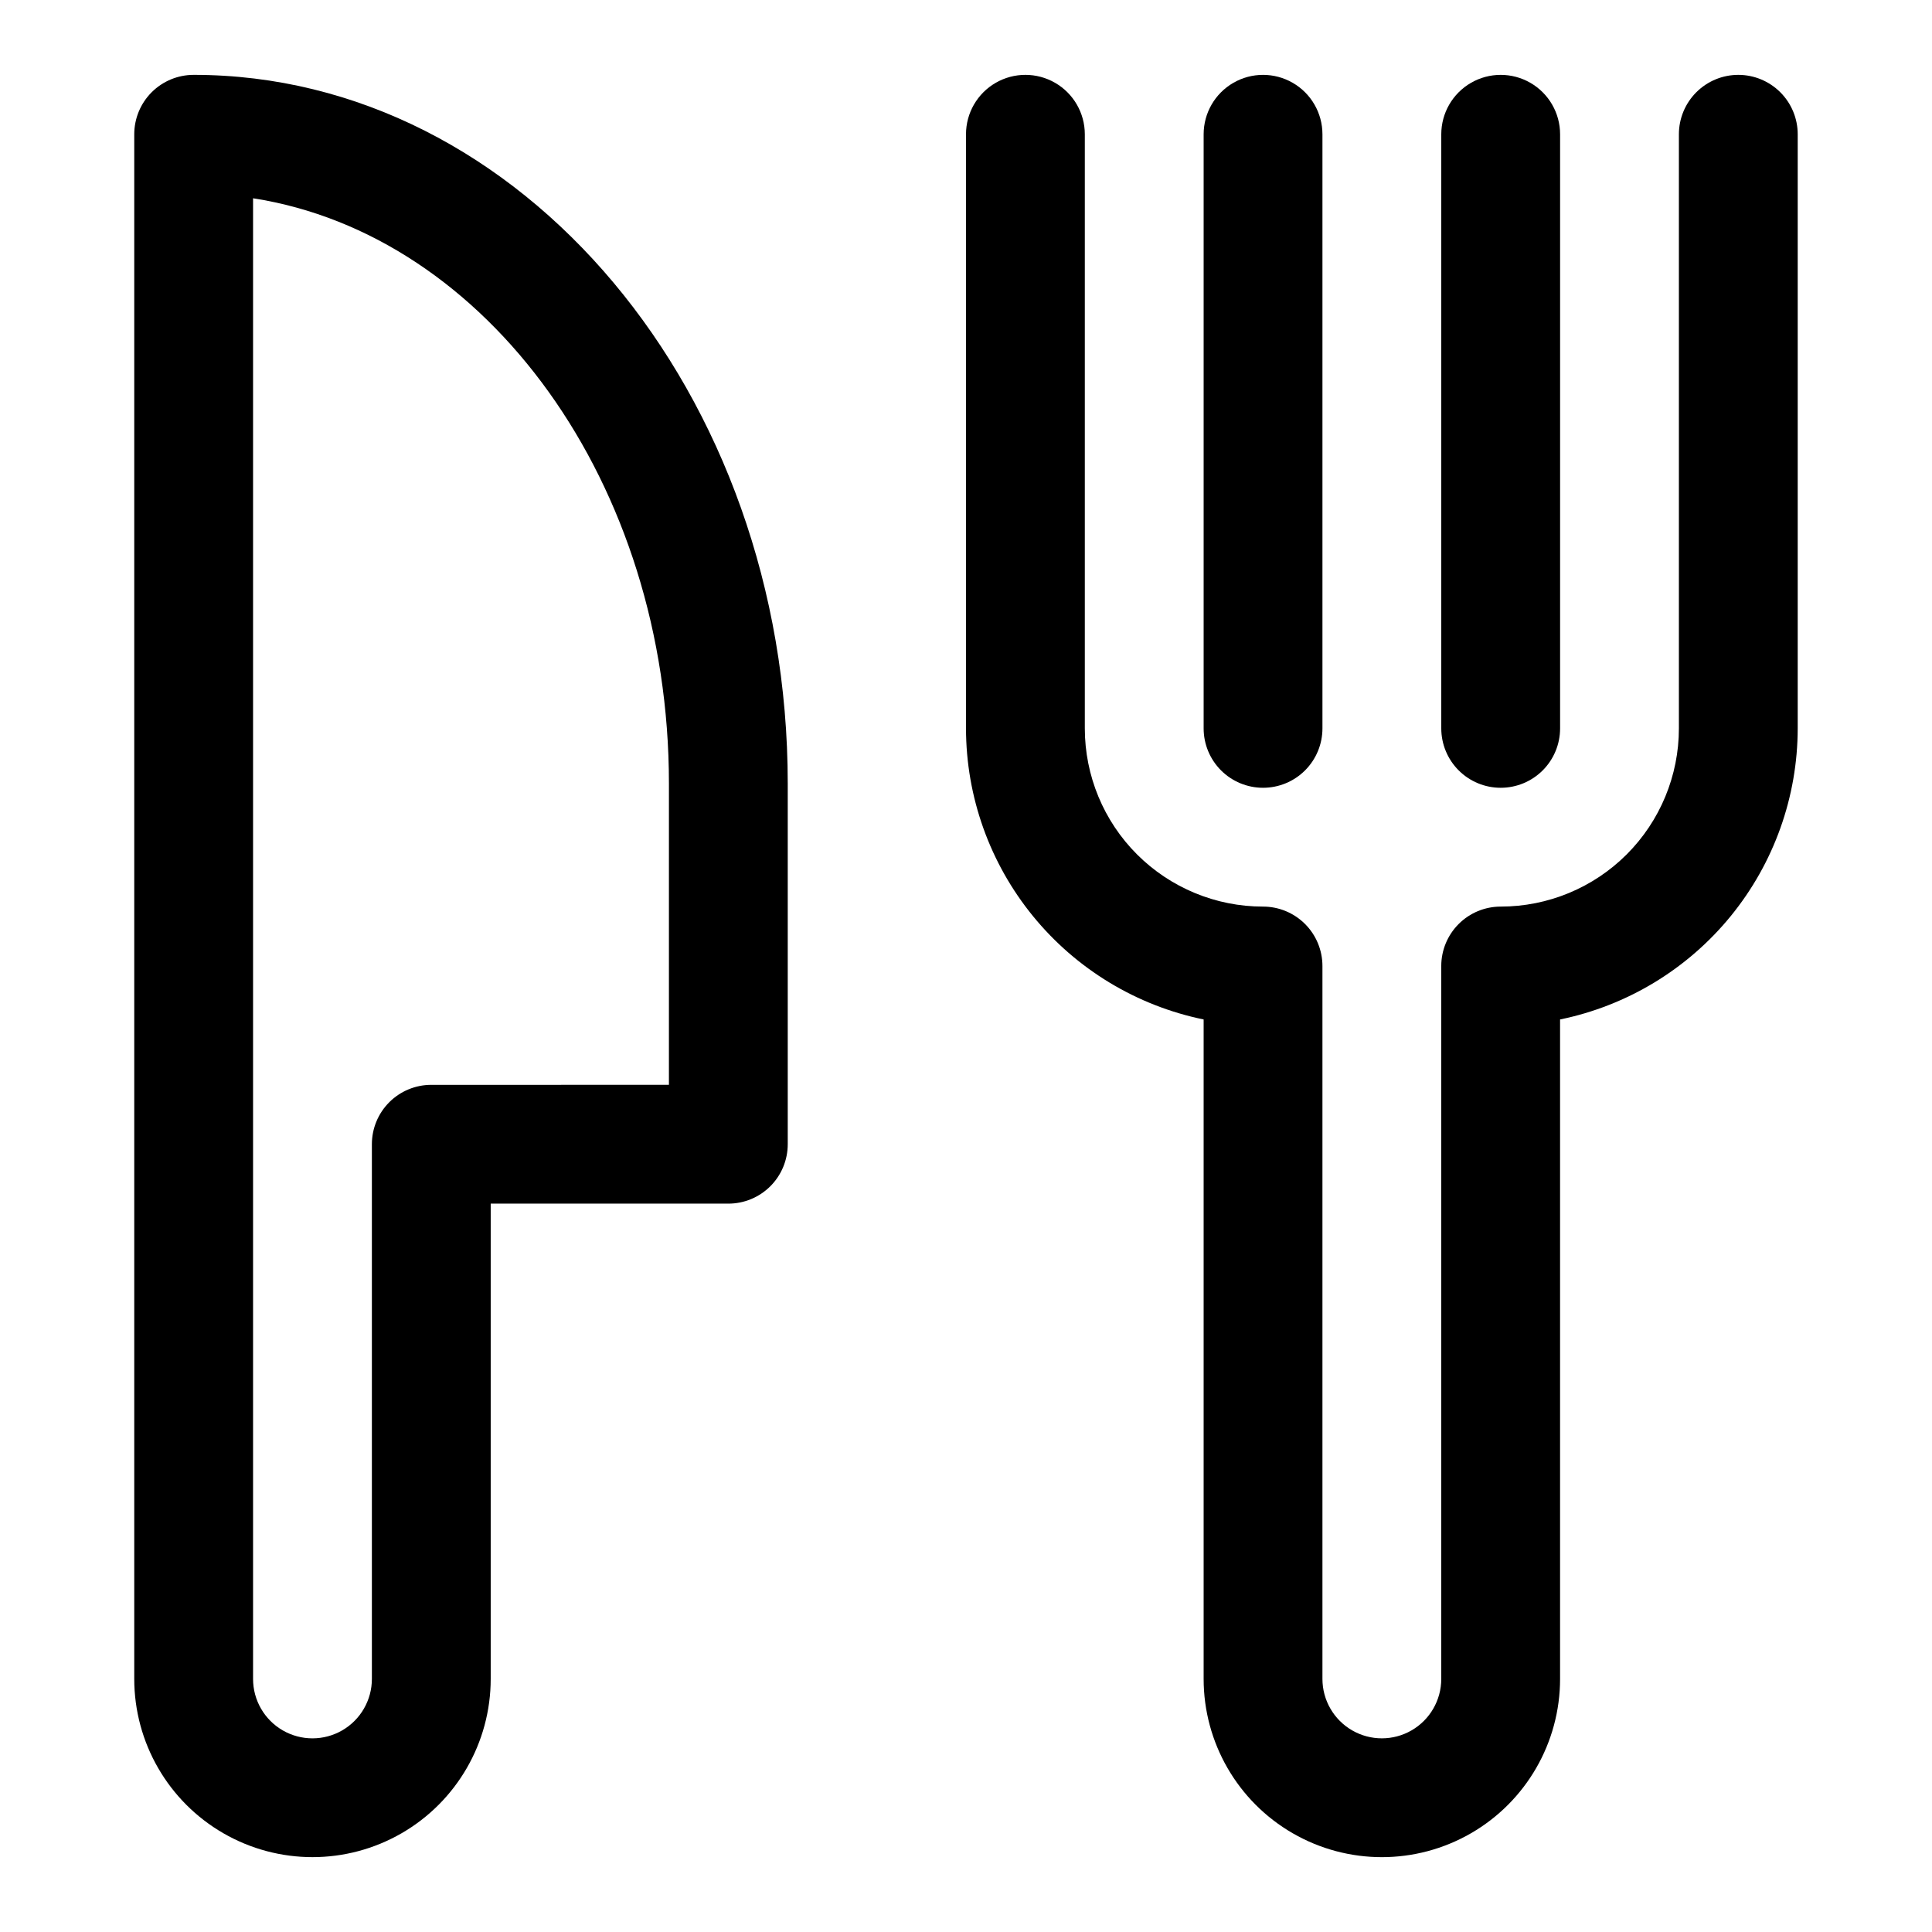 <?xml version="1.0" encoding="UTF-8"?>
<!-- Uploaded to: SVG Repo, www.svgrepo.com, Generator: SVG Repo Mixer Tools -->
<svg fill="#000000" width="800px" height="800px" version="1.1" viewBox="144 144 512 512" xmlns="http://www.w3.org/2000/svg">
 <g>
  <path d="m604.67 163.84c-4.176 0-8.18 1.66-11.133 4.613-2.953 2.953-4.613 6.957-4.613 11.133v157.44c0 12.527-4.977 24.539-13.832 33.398-8.859 8.855-20.871 13.832-33.398 13.832-4.176 0-8.18 1.66-11.133 4.613-2.953 2.953-4.613 6.957-4.613 11.133v188.93c0 5.625-3 10.824-7.871 13.637s-10.871 2.812-15.742 0c-4.871-2.812-7.875-8.012-7.875-13.637v-188.93c0-4.176-1.656-8.18-4.609-11.133-2.953-2.953-6.957-4.613-11.133-4.613-12.527 0-24.539-4.977-33.398-13.832-8.859-8.859-13.832-20.871-13.832-33.398v-157.44c0-5.625-3.004-10.824-7.875-13.637-4.871-2.812-10.871-2.812-15.742 0s-7.871 8.012-7.871 13.637v157.44c0.02 18.141 6.293 35.719 17.766 49.773 11.473 14.051 27.438 23.719 45.211 27.371v174.76c0 16.875 9 32.469 23.613 40.906 14.613 8.438 32.621 8.438 47.234 0s23.613-24.031 23.613-40.906v-174.76c17.77-3.652 33.738-13.32 45.211-27.371 11.473-14.055 17.746-31.633 17.766-49.773v-157.44c0-4.176-1.656-8.18-4.609-11.133-2.953-2.953-6.957-4.613-11.133-4.613z"/>
  <path d="m478.72 352.77c4.176 0 8.18-1.656 11.133-4.609 2.953-2.953 4.609-6.957 4.609-11.133v-157.44c0-5.625-3-10.824-7.871-13.637s-10.871-2.812-15.742 0-7.871 8.012-7.871 13.637v157.44c0 4.176 1.656 8.18 4.609 11.133 2.953 2.953 6.957 4.609 11.133 4.609z"/>
  <path d="m541.7 352.77c4.176 0 8.18-1.656 11.133-4.609s4.609-6.957 4.609-11.133v-157.44c0-5.625-3-10.824-7.871-13.637s-10.871-2.812-15.742 0c-4.871 2.812-7.875 8.012-7.875 13.637v157.44c0 4.176 1.66 8.18 4.613 11.133s6.957 4.609 11.133 4.609z"/>
  <path d="m195.32 163.84c-4.176 0-8.18 1.66-11.133 4.613-2.949 2.953-4.609 6.957-4.609 11.133v409.34c0 16.875 9.004 32.469 23.617 40.906s32.617 8.438 47.23 0c14.613-8.438 23.617-24.031 23.617-40.906v-125.95h62.977c4.176 0 8.18-1.66 11.133-4.613s4.609-6.957 4.609-11.133v-95.582c0-103.56-70.629-187.81-157.44-187.81zm125.95 267.65-62.977 0.004c-4.176 0-8.18 1.656-11.133 4.609s-4.609 6.957-4.609 11.133v141.7c0 5.625-3 10.824-7.871 13.637s-10.875 2.812-15.746 0-7.871-8.012-7.871-13.637v-392.39c62.031 9.652 110.21 75.57 110.21 155.11z"/>
 </g>
</svg>